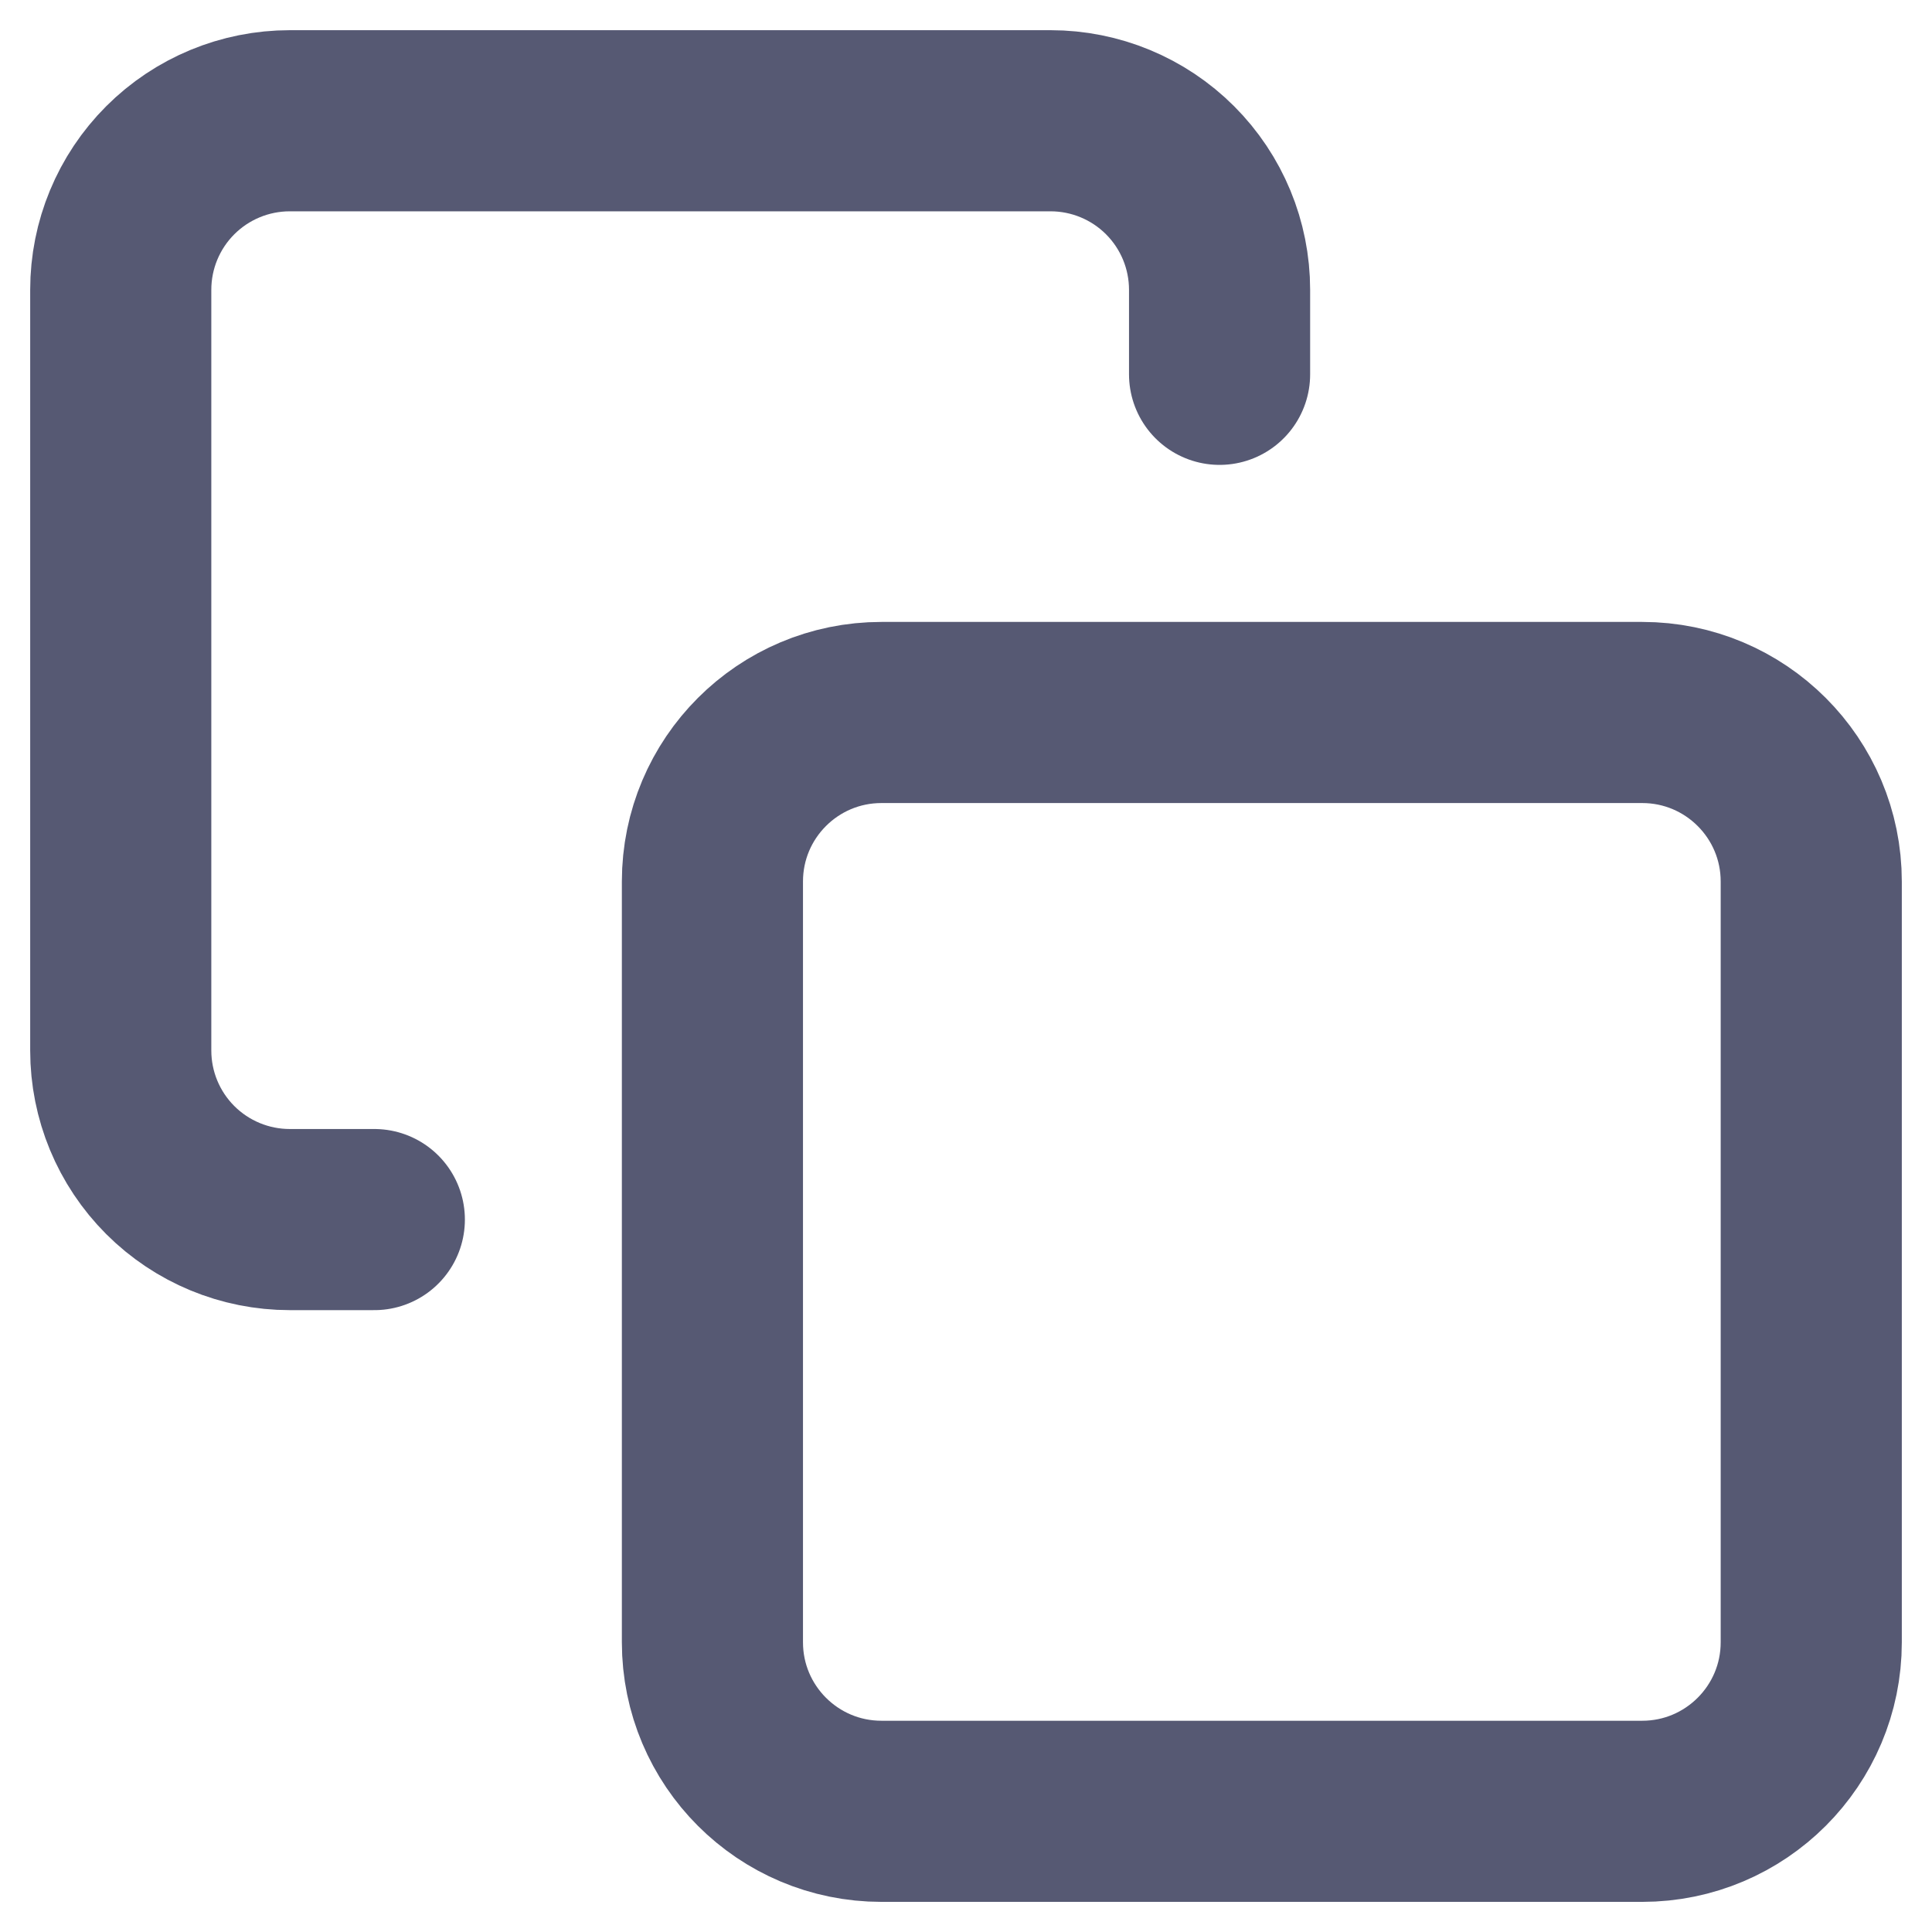 <svg width="32" height="32" viewBox="0 0 32 32" fill="none" xmlns="http://www.w3.org/2000/svg">
<path d="M27.2 11.801H14.6C13.053 11.801 11.8 13.054 11.8 14.601V27.201C11.8 28.747 13.053 30.001 14.6 30.001H27.2C28.746 30.001 30 28.747 30 27.201V14.601C30 13.054 28.746 11.801 27.2 11.801Z" stroke="#565973" stroke-width="3" stroke-linecap="round" stroke-linejoin="round"/>
<path d="M6.2 20.2H4.8C4.057 20.2 3.345 19.905 2.82 19.38C2.295 18.855 2 18.143 2 17.4V4.8C2 4.057 2.295 3.345 2.82 2.82C3.345 2.295 4.057 2 4.8 2H17.4C18.143 2 18.855 2.295 19.38 2.82C19.905 3.345 20.2 4.057 20.2 4.8V6.2" stroke="#565973" stroke-width="3" stroke-linecap="round" stroke-linejoin="round"/>
</svg>
